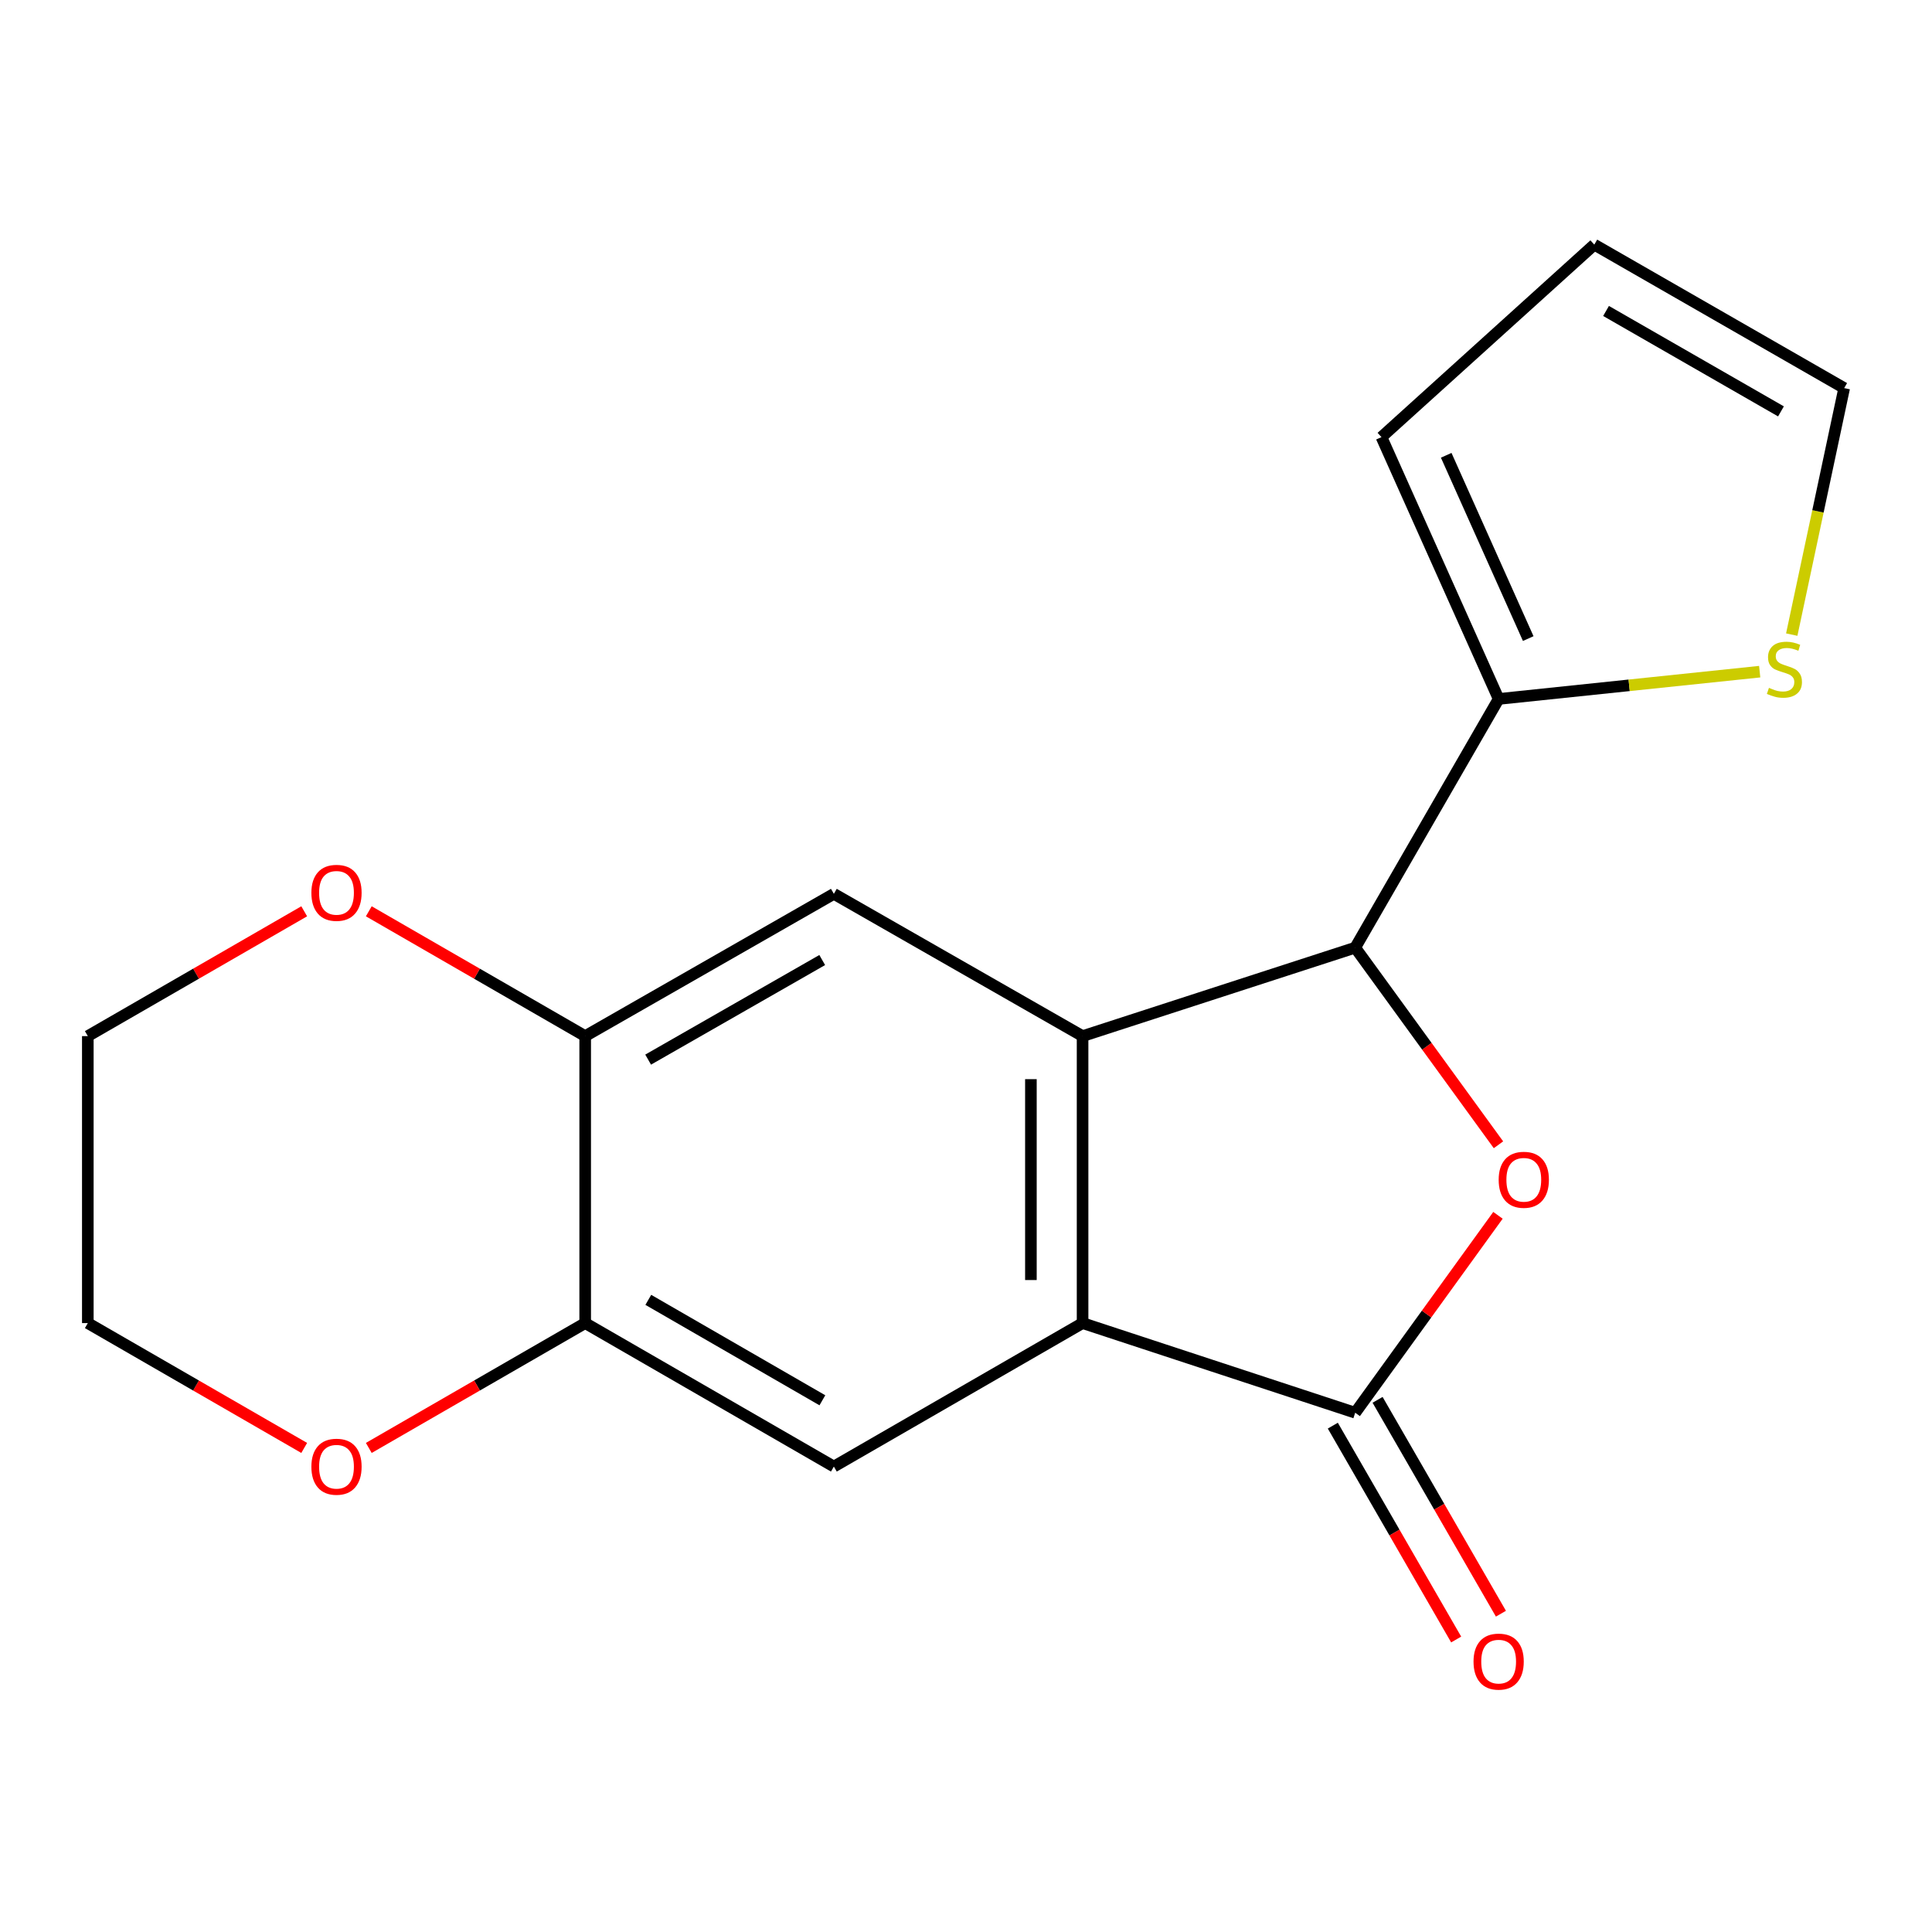 <?xml version='1.0' encoding='iso-8859-1'?>
<svg version='1.1' baseProfile='full'
              xmlns='http://www.w3.org/2000/svg'
                      xmlns:rdkit='http://www.rdkit.org/xml'
                      xmlns:xlink='http://www.w3.org/1999/xlink'
                  xml:space='preserve'
width='1000px' height='1000px' viewBox='0 0 1000 1000'>
<!-- END OF HEADER -->
<rect style='opacity:1.0;fill:#FFFFFF;stroke:none' width='1000' height='1000' x='0' y='0'> </rect>
<path class='bond-2' d='M 560.34,536.291 L 560.34,684.829' style='fill:none;fill-rule:evenodd;stroke:#000000;stroke-width:6px;stroke-linecap:butt;stroke-linejoin:miter;stroke-opacity:1' />
<path class='bond-2' d='M 533.595,558.572 L 533.595,662.549' style='fill:none;fill-rule:evenodd;stroke:#000000;stroke-width:6px;stroke-linecap:butt;stroke-linejoin:miter;stroke-opacity:1' />
<path class='bond-3' d='M 560.34,536.291 L 701.449,490.512' style='fill:none;fill-rule:evenodd;stroke:#000000;stroke-width:6px;stroke-linecap:butt;stroke-linejoin:miter;stroke-opacity:1' />
<path class='bond-4' d='M 560.34,536.291 L 431.607,462.653' style='fill:none;fill-rule:evenodd;stroke:#000000;stroke-width:6px;stroke-linecap:butt;stroke-linejoin:miter;stroke-opacity:1' />
<path class='bond-0' d='M 701.449,731.232 L 560.34,684.829' style='fill:none;fill-rule:evenodd;stroke:#000000;stroke-width:6px;stroke-linecap:butt;stroke-linejoin:miter;stroke-opacity:1' />
<path class='bond-10' d='M 689.865,737.913 L 721.788,793.262' style='fill:none;fill-rule:evenodd;stroke:#000000;stroke-width:6px;stroke-linecap:butt;stroke-linejoin:miter;stroke-opacity:1' />
<path class='bond-10' d='M 721.788,793.262 L 753.71,848.61' style='fill:none;fill-rule:evenodd;stroke:#FF0000;stroke-width:6px;stroke-linecap:butt;stroke-linejoin:miter;stroke-opacity:1' />
<path class='bond-10' d='M 713.033,724.551 L 744.955,779.899' style='fill:none;fill-rule:evenodd;stroke:#000000;stroke-width:6px;stroke-linecap:butt;stroke-linejoin:miter;stroke-opacity:1' />
<path class='bond-10' d='M 744.955,779.899 L 776.878,835.248' style='fill:none;fill-rule:evenodd;stroke:#FF0000;stroke-width:6px;stroke-linecap:butt;stroke-linejoin:miter;stroke-opacity:1' />
<path class='bond-18' d='M 701.449,731.232 L 738.397,680.141' style='fill:none;fill-rule:evenodd;stroke:#000000;stroke-width:6px;stroke-linecap:butt;stroke-linejoin:miter;stroke-opacity:1' />
<path class='bond-18' d='M 738.397,680.141 L 775.345,629.05' style='fill:none;fill-rule:evenodd;stroke:#FF0000;stroke-width:6px;stroke-linecap:butt;stroke-linejoin:miter;stroke-opacity:1' />
<path class='bond-1' d='M 775.606,592.537 L 738.528,541.525' style='fill:none;fill-rule:evenodd;stroke:#FF0000;stroke-width:6px;stroke-linecap:butt;stroke-linejoin:miter;stroke-opacity:1' />
<path class='bond-1' d='M 738.528,541.525 L 701.449,490.512' style='fill:none;fill-rule:evenodd;stroke:#000000;stroke-width:6px;stroke-linecap:butt;stroke-linejoin:miter;stroke-opacity:1' />
<path class='bond-5' d='M 560.34,684.829 L 431.607,759.091' style='fill:none;fill-rule:evenodd;stroke:#000000;stroke-width:6px;stroke-linecap:butt;stroke-linejoin:miter;stroke-opacity:1' />
<path class='bond-6' d='M 701.449,490.512 L 775.696,361.78' style='fill:none;fill-rule:evenodd;stroke:#000000;stroke-width:6px;stroke-linecap:butt;stroke-linejoin:miter;stroke-opacity:1' />
<path class='bond-7' d='M 431.607,462.653 L 302.89,536.291' style='fill:none;fill-rule:evenodd;stroke:#000000;stroke-width:6px;stroke-linecap:butt;stroke-linejoin:miter;stroke-opacity:1' />
<path class='bond-7' d='M 425.58,496.913 L 335.478,548.46' style='fill:none;fill-rule:evenodd;stroke:#000000;stroke-width:6px;stroke-linecap:butt;stroke-linejoin:miter;stroke-opacity:1' />
<path class='bond-8' d='M 431.607,759.091 L 302.89,684.829' style='fill:none;fill-rule:evenodd;stroke:#000000;stroke-width:6px;stroke-linecap:butt;stroke-linejoin:miter;stroke-opacity:1' />
<path class='bond-8' d='M 425.665,724.786 L 335.563,672.803' style='fill:none;fill-rule:evenodd;stroke:#000000;stroke-width:6px;stroke-linecap:butt;stroke-linejoin:miter;stroke-opacity:1' />
<path class='bond-9' d='M 775.696,361.78 L 843.254,354.715' style='fill:none;fill-rule:evenodd;stroke:#000000;stroke-width:6px;stroke-linecap:butt;stroke-linejoin:miter;stroke-opacity:1' />
<path class='bond-9' d='M 843.254,354.715 L 910.812,347.651' style='fill:none;fill-rule:evenodd;stroke:#CCCC00;stroke-width:6px;stroke-linecap:butt;stroke-linejoin:miter;stroke-opacity:1' />
<path class='bond-13' d='M 775.696,361.78 L 715.044,226.257' style='fill:none;fill-rule:evenodd;stroke:#000000;stroke-width:6px;stroke-linecap:butt;stroke-linejoin:miter;stroke-opacity:1' />
<path class='bond-13' d='M 791.01,330.526 L 748.554,235.661' style='fill:none;fill-rule:evenodd;stroke:#000000;stroke-width:6px;stroke-linecap:butt;stroke-linejoin:miter;stroke-opacity:1' />
<path class='bond-11' d='M 302.89,536.291 L 246.888,503.988' style='fill:none;fill-rule:evenodd;stroke:#000000;stroke-width:6px;stroke-linecap:butt;stroke-linejoin:miter;stroke-opacity:1' />
<path class='bond-11' d='M 246.888,503.988 L 190.887,471.685' style='fill:none;fill-rule:evenodd;stroke:#FF0000;stroke-width:6px;stroke-linecap:butt;stroke-linejoin:miter;stroke-opacity:1' />
<path class='bond-19' d='M 302.89,536.291 L 302.89,684.829' style='fill:none;fill-rule:evenodd;stroke:#000000;stroke-width:6px;stroke-linecap:butt;stroke-linejoin:miter;stroke-opacity:1' />
<path class='bond-12' d='M 302.89,684.829 L 246.888,717.139' style='fill:none;fill-rule:evenodd;stroke:#000000;stroke-width:6px;stroke-linecap:butt;stroke-linejoin:miter;stroke-opacity:1' />
<path class='bond-12' d='M 246.888,717.139 L 190.887,749.448' style='fill:none;fill-rule:evenodd;stroke:#FF0000;stroke-width:6px;stroke-linecap:butt;stroke-linejoin:miter;stroke-opacity:1' />
<path class='bond-14' d='M 927.405,328.475 L 940.975,264.677' style='fill:none;fill-rule:evenodd;stroke:#CCCC00;stroke-width:6px;stroke-linecap:butt;stroke-linejoin:miter;stroke-opacity:1' />
<path class='bond-14' d='M 940.975,264.677 L 954.545,200.879' style='fill:none;fill-rule:evenodd;stroke:#000000;stroke-width:6px;stroke-linecap:butt;stroke-linejoin:miter;stroke-opacity:1' />
<path class='bond-17' d='M 157.457,471.685 L 101.456,503.988' style='fill:none;fill-rule:evenodd;stroke:#FF0000;stroke-width:6px;stroke-linecap:butt;stroke-linejoin:miter;stroke-opacity:1' />
<path class='bond-17' d='M 101.456,503.988 L 45.455,536.291' style='fill:none;fill-rule:evenodd;stroke:#000000;stroke-width:6px;stroke-linecap:butt;stroke-linejoin:miter;stroke-opacity:1' />
<path class='bond-16' d='M 157.457,749.448 L 101.456,717.139' style='fill:none;fill-rule:evenodd;stroke:#FF0000;stroke-width:6px;stroke-linecap:butt;stroke-linejoin:miter;stroke-opacity:1' />
<path class='bond-16' d='M 101.456,717.139 L 45.455,684.829' style='fill:none;fill-rule:evenodd;stroke:#000000;stroke-width:6px;stroke-linecap:butt;stroke-linejoin:miter;stroke-opacity:1' />
<path class='bond-15' d='M 715.044,226.257 L 825.204,126.618' style='fill:none;fill-rule:evenodd;stroke:#000000;stroke-width:6px;stroke-linecap:butt;stroke-linejoin:miter;stroke-opacity:1' />
<path class='bond-20' d='M 954.545,200.879 L 825.204,126.618' style='fill:none;fill-rule:evenodd;stroke:#000000;stroke-width:6px;stroke-linecap:butt;stroke-linejoin:miter;stroke-opacity:1' />
<path class='bond-20' d='M 921.827,212.934 L 831.288,160.951' style='fill:none;fill-rule:evenodd;stroke:#000000;stroke-width:6px;stroke-linecap:butt;stroke-linejoin:miter;stroke-opacity:1' />
<path class='bond-21' d='M 45.455,684.829 L 45.455,536.291' style='fill:none;fill-rule:evenodd;stroke:#000000;stroke-width:6px;stroke-linecap:butt;stroke-linejoin:miter;stroke-opacity:1' />
<path  class='atom-2' d='M 775.712 610.648
Q 775.712 603.848, 779.072 600.048
Q 782.432 596.248, 788.712 596.248
Q 794.992 596.248, 798.352 600.048
Q 801.712 603.848, 801.712 610.648
Q 801.712 617.528, 798.312 621.448
Q 794.912 625.328, 788.712 625.328
Q 782.472 625.328, 779.072 621.448
Q 775.712 617.568, 775.712 610.648
M 788.712 622.128
Q 793.032 622.128, 795.352 619.248
Q 797.712 616.328, 797.712 610.648
Q 797.712 605.088, 795.352 602.288
Q 793.032 599.448, 788.712 599.448
Q 784.392 599.448, 782.032 602.248
Q 779.712 605.048, 779.712 610.648
Q 779.712 616.368, 782.032 619.248
Q 784.392 622.128, 788.712 622.128
' fill='#FF0000'/>
<path  class='atom-10' d='M 915.61 356.032
Q 915.93 356.152, 917.25 356.712
Q 918.57 357.272, 920.01 357.632
Q 921.49 357.952, 922.93 357.952
Q 925.61 357.952, 927.17 356.672
Q 928.73 355.352, 928.73 353.072
Q 928.73 351.512, 927.93 350.552
Q 927.17 349.592, 925.97 349.072
Q 924.77 348.552, 922.77 347.952
Q 920.25 347.192, 918.73 346.472
Q 917.25 345.752, 916.17 344.232
Q 915.13 342.712, 915.13 340.152
Q 915.13 336.592, 917.53 334.392
Q 919.97 332.192, 924.77 332.192
Q 928.05 332.192, 931.77 333.752
L 930.85 336.832
Q 927.45 335.432, 924.89 335.432
Q 922.13 335.432, 920.61 336.592
Q 919.09 337.712, 919.13 339.672
Q 919.13 341.192, 919.89 342.112
Q 920.69 343.032, 921.81 343.552
Q 922.97 344.072, 924.89 344.672
Q 927.45 345.472, 928.97 346.272
Q 930.49 347.072, 931.57 348.712
Q 932.69 350.312, 932.69 353.072
Q 932.69 356.992, 930.05 359.112
Q 927.45 361.192, 923.09 361.192
Q 920.57 361.192, 918.65 360.632
Q 916.77 360.112, 914.53 359.192
L 915.61 356.032
' fill='#CCCC00'/>
<path  class='atom-11' d='M 762.696 860.044
Q 762.696 853.244, 766.056 849.444
Q 769.416 845.644, 775.696 845.644
Q 781.976 845.644, 785.336 849.444
Q 788.696 853.244, 788.696 860.044
Q 788.696 866.924, 785.296 870.844
Q 781.896 874.724, 775.696 874.724
Q 769.456 874.724, 766.056 870.844
Q 762.696 866.964, 762.696 860.044
M 775.696 871.524
Q 780.016 871.524, 782.336 868.644
Q 784.696 865.724, 784.696 860.044
Q 784.696 854.484, 782.336 851.684
Q 780.016 848.844, 775.696 848.844
Q 771.376 848.844, 769.016 851.644
Q 766.696 854.444, 766.696 860.044
Q 766.696 865.764, 769.016 868.644
Q 771.376 871.524, 775.696 871.524
' fill='#FF0000'/>
<path  class='atom-12' d='M 161.172 462.124
Q 161.172 455.324, 164.532 451.524
Q 167.892 447.724, 174.172 447.724
Q 180.452 447.724, 183.812 451.524
Q 187.172 455.324, 187.172 462.124
Q 187.172 469.004, 183.772 472.924
Q 180.372 476.804, 174.172 476.804
Q 167.932 476.804, 164.532 472.924
Q 161.172 469.044, 161.172 462.124
M 174.172 473.604
Q 178.492 473.604, 180.812 470.724
Q 183.172 467.804, 183.172 462.124
Q 183.172 456.564, 180.812 453.764
Q 178.492 450.924, 174.172 450.924
Q 169.852 450.924, 167.492 453.724
Q 165.172 456.524, 165.172 462.124
Q 165.172 467.844, 167.492 470.724
Q 169.852 473.604, 174.172 473.604
' fill='#FF0000'/>
<path  class='atom-13' d='M 161.172 759.171
Q 161.172 752.371, 164.532 748.571
Q 167.892 744.771, 174.172 744.771
Q 180.452 744.771, 183.812 748.571
Q 187.172 752.371, 187.172 759.171
Q 187.172 766.051, 183.772 769.971
Q 180.372 773.851, 174.172 773.851
Q 167.932 773.851, 164.532 769.971
Q 161.172 766.091, 161.172 759.171
M 174.172 770.651
Q 178.492 770.651, 180.812 767.771
Q 183.172 764.851, 183.172 759.171
Q 183.172 753.611, 180.812 750.811
Q 178.492 747.971, 174.172 747.971
Q 169.852 747.971, 167.492 750.771
Q 165.172 753.571, 165.172 759.171
Q 165.172 764.891, 167.492 767.771
Q 169.852 770.651, 174.172 770.651
' fill='#FF0000'/>
</svg>
